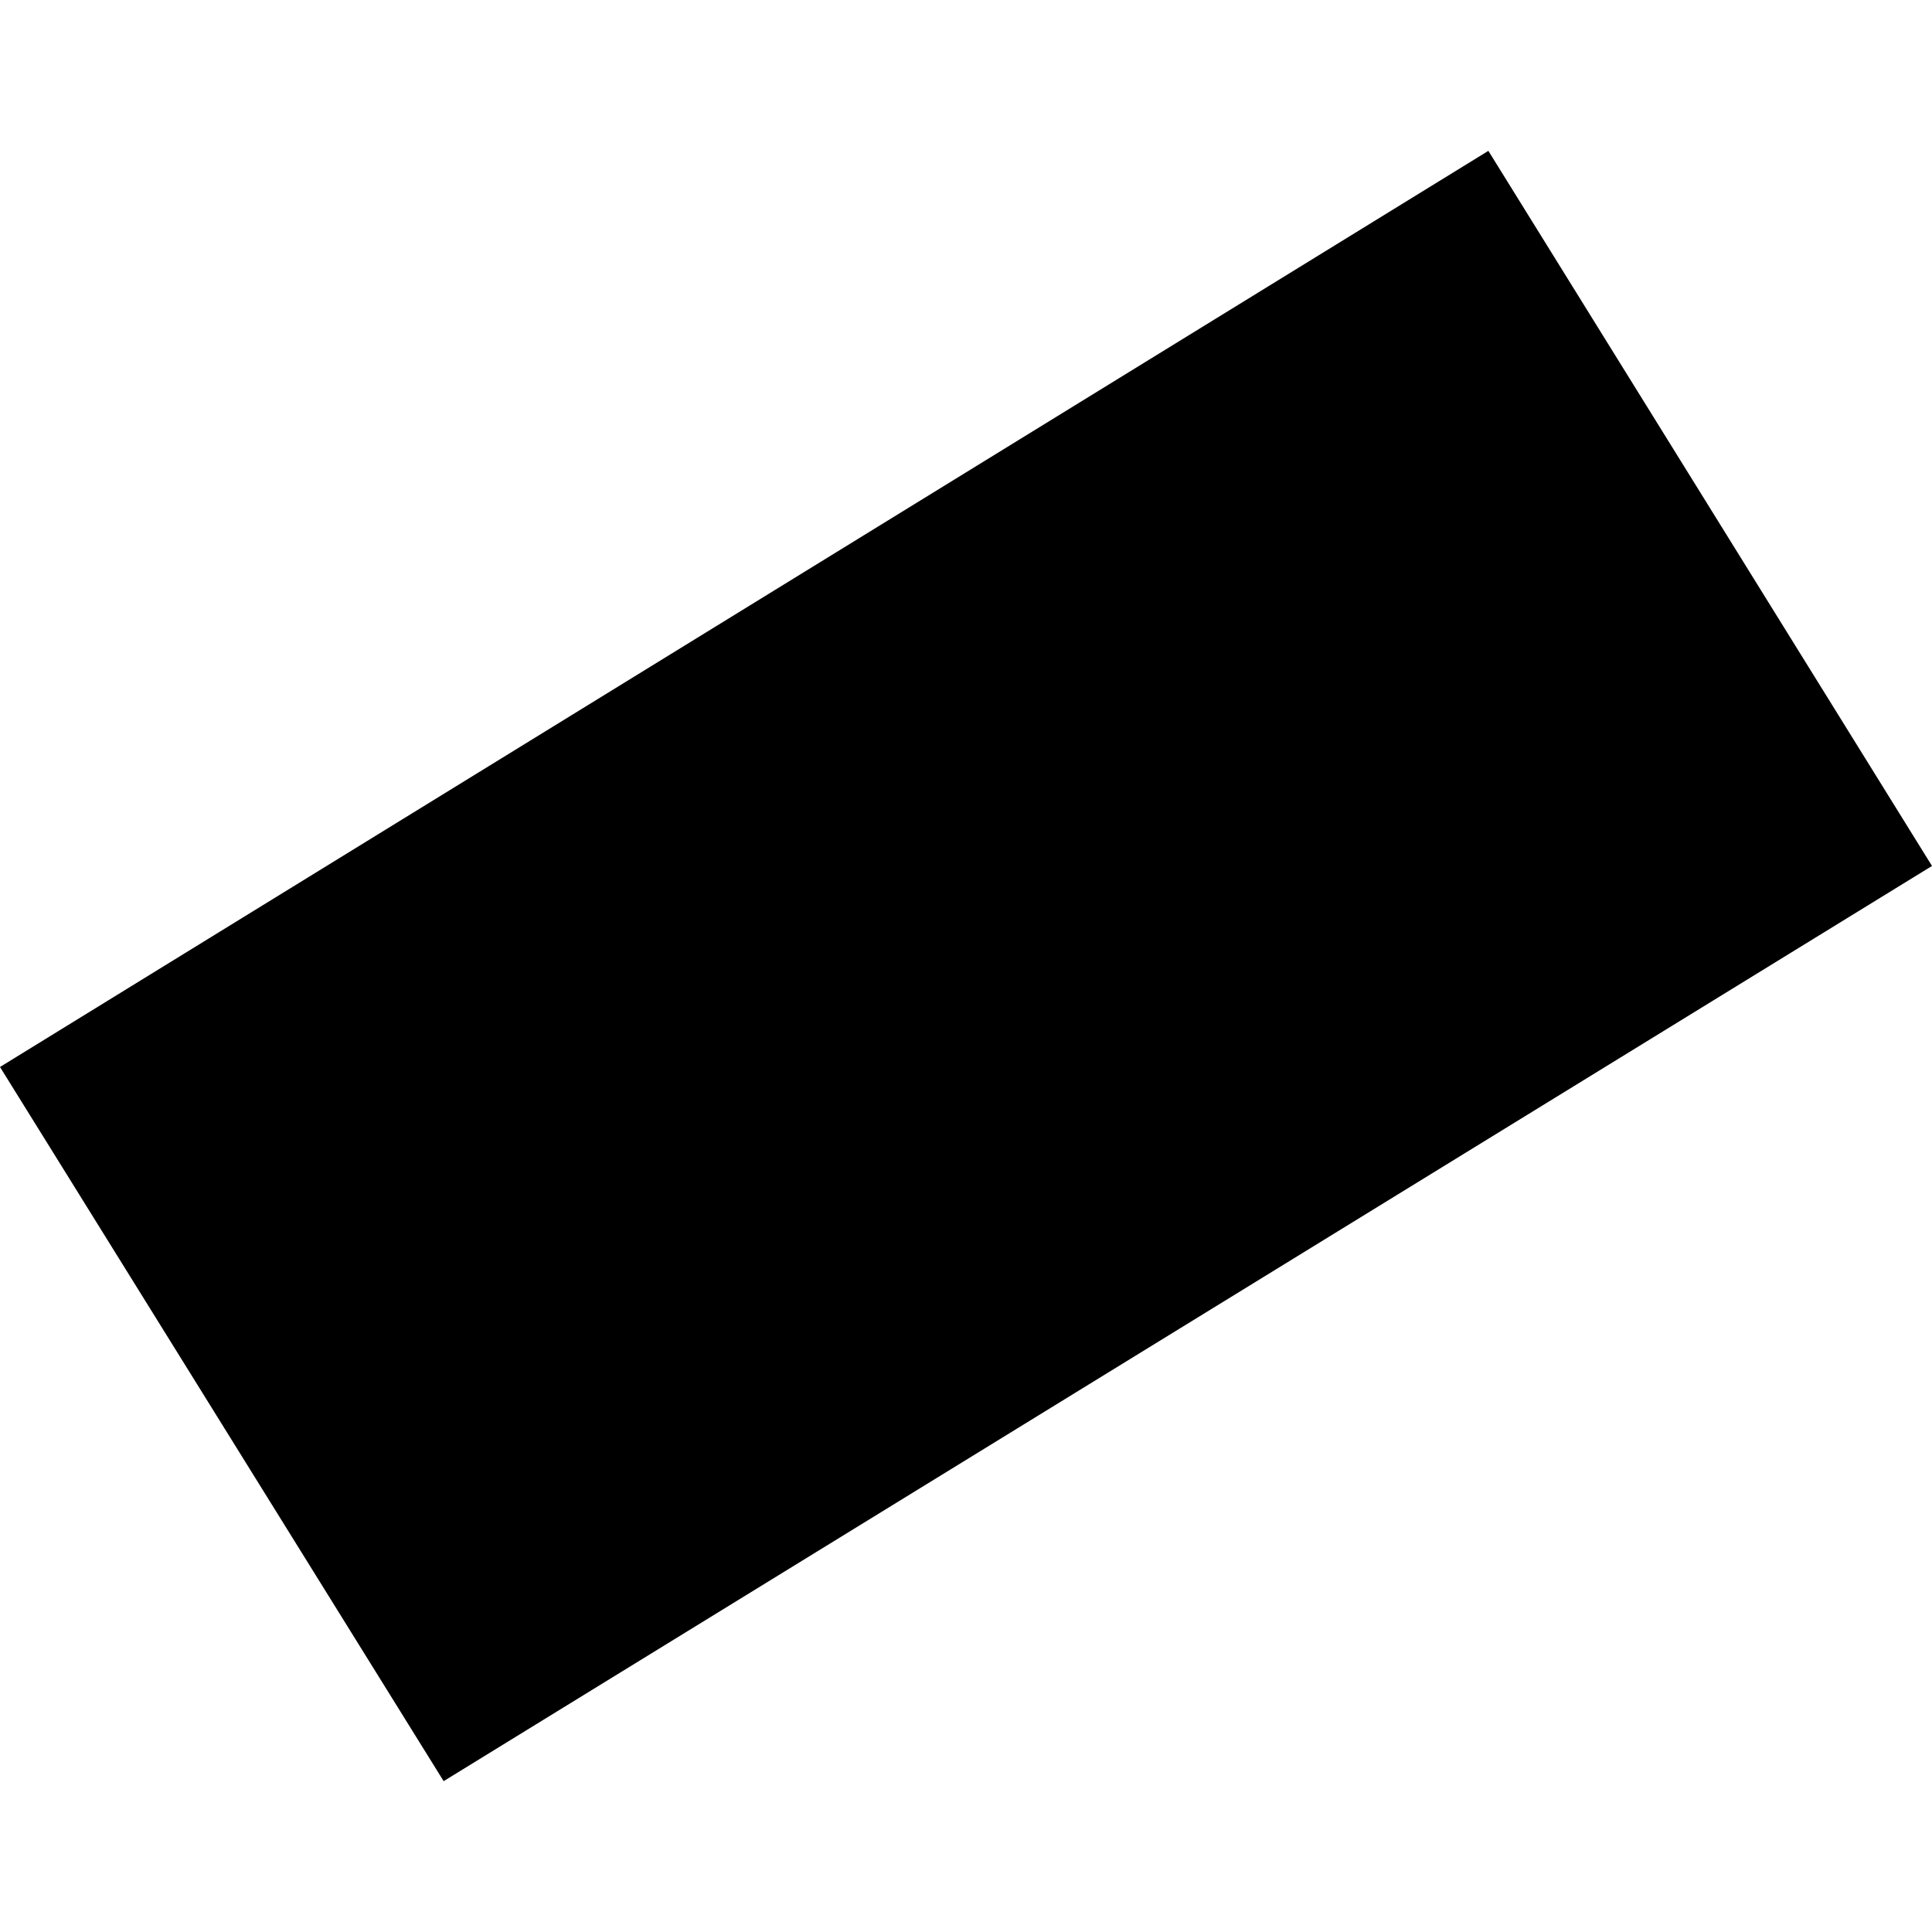 <?xml version="1.0" encoding="utf-8" standalone="no"?>
<!DOCTYPE svg PUBLIC "-//W3C//DTD SVG 1.1//EN"
  "http://www.w3.org/Graphics/SVG/1.1/DTD/svg11.dtd">
<!-- Created with matplotlib (https://matplotlib.org/) -->
<svg height="288pt" version="1.1" viewBox="0 0 288 288" width="288pt" xmlns="http://www.w3.org/2000/svg" xmlns:xlink="http://www.w3.org/1999/xlink">
 <defs>
  <style type="text/css">
*{stroke-linecap:butt;stroke-linejoin:round;}
  </style>
 </defs>
 <g id="figure_1">
  <g id="patch_1">
   <path d="M 0 288 
L 288 288 
L 288 0 
L 0 0 
z
" style="fill:none;opacity:0;"/>
  </g>
  <g id="axes_1">
   <g id="PatchCollection_1">
    <path clip-path="url(#p6b2a860ab7)" d="M 221.868 22.488 
L 288 129.086 
L 66.134 265.512 
L 0 159.054 
L 221.868 22.488 
"/>
   </g>
  </g>
 </g>
 <defs>
  <clipPath id="p6b2a860ab7">
   <rect height="243.023" width="288" x="0" y="22.488"/>
  </clipPath>
 </defs>
</svg>
